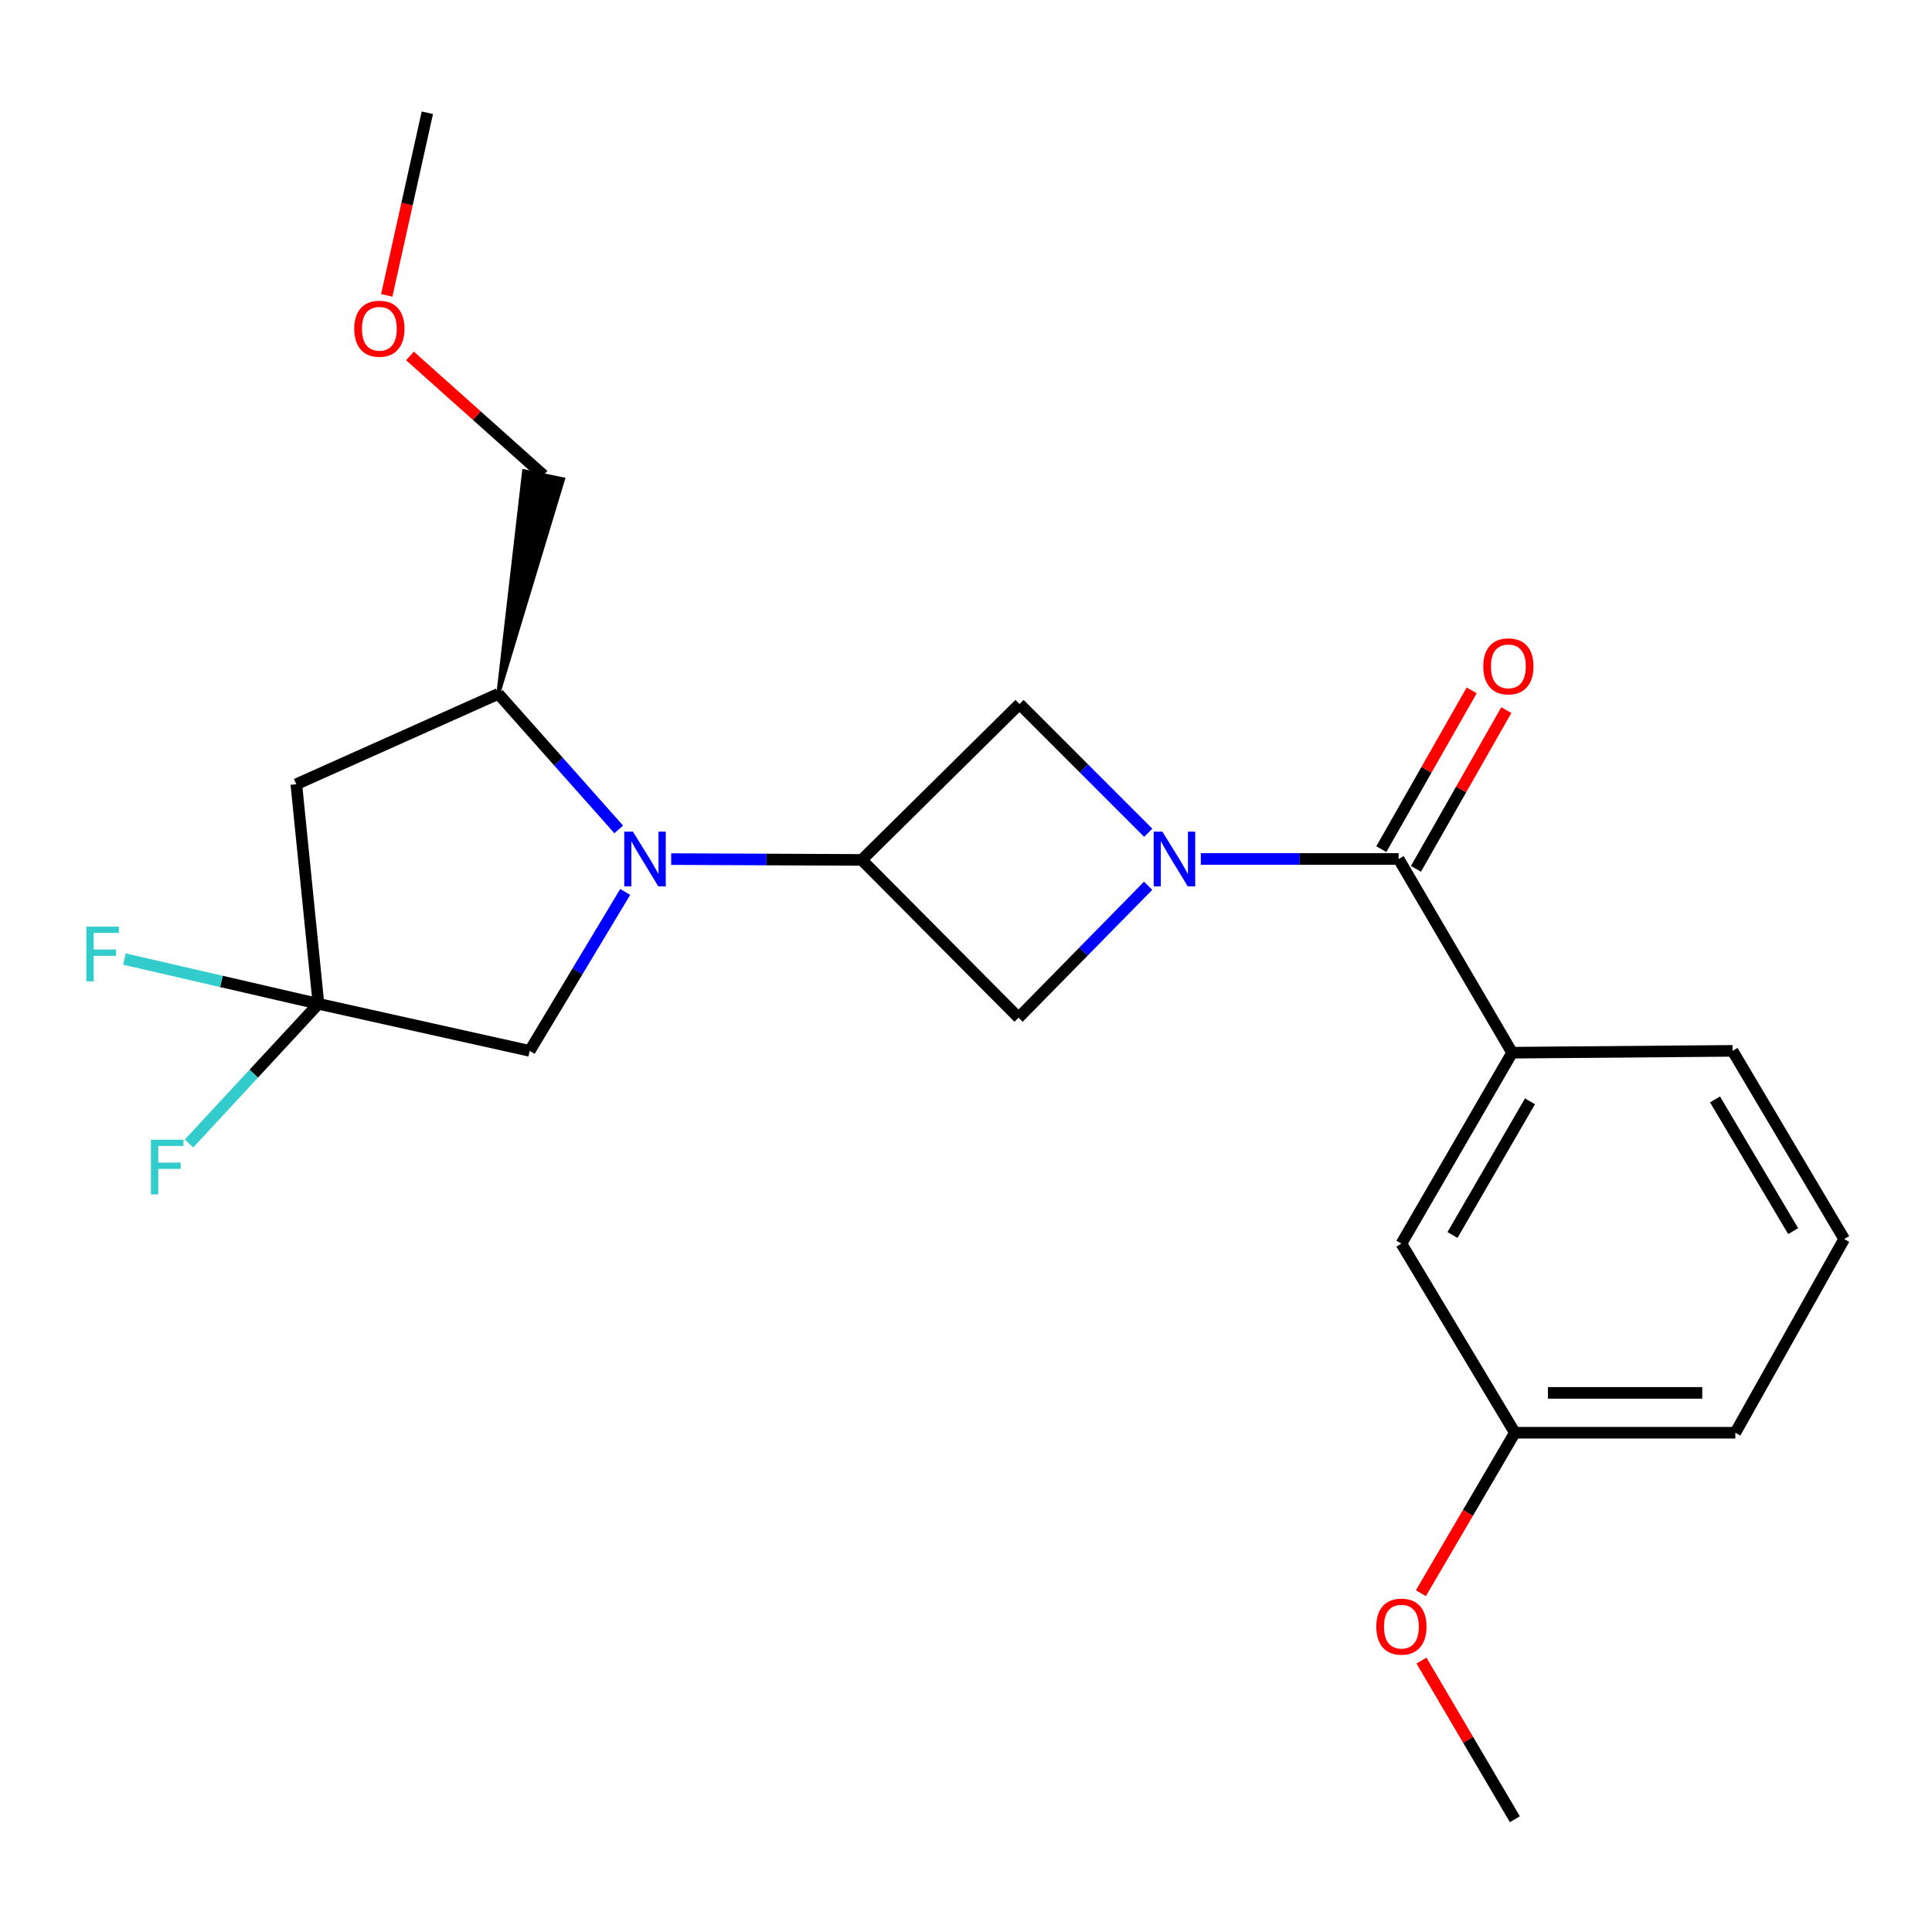 <?xml version='1.0' encoding='iso-8859-1'?>
<svg version='1.1' baseProfile='full'
              xmlns='http://www.w3.org/2000/svg'
                      xmlns:rdkit='http://www.rdkit.org/xml'
                      xmlns:xlink='http://www.w3.org/1999/xlink'
                  xml:space='preserve'
width='1000px' height='1000px' viewBox='0 0 1000 1000'>
<!-- END OF HEADER -->
<rect style='opacity:1.0;fill:#FFFFFF;stroke:none' width='1000' height='1000' x='0' y='0'> </rect>
<path class='bond-2' d='M 621.539,444.607 L 672.736,444.607' style='fill:none;fill-rule:evenodd;stroke:#0000FF;stroke-width:6px;stroke-linecap:butt;stroke-linejoin:miter;stroke-opacity:1' />
<path class='bond-2' d='M 672.736,444.607 L 723.932,444.607' style='fill:none;fill-rule:evenodd;stroke:#000000;stroke-width:6px;stroke-linecap:butt;stroke-linejoin:miter;stroke-opacity:1' />
<path class='bond-5' d='M 594.322,431.029 L 561.009,397.712' style='fill:none;fill-rule:evenodd;stroke:#0000FF;stroke-width:6px;stroke-linecap:butt;stroke-linejoin:miter;stroke-opacity:1' />
<path class='bond-5' d='M 561.009,397.712 L 527.696,364.394' style='fill:none;fill-rule:evenodd;stroke:#000000;stroke-width:6px;stroke-linecap:butt;stroke-linejoin:miter;stroke-opacity:1' />
<path class='bond-6' d='M 594.279,458.469 L 560.741,492.607' style='fill:none;fill-rule:evenodd;stroke:#0000FF;stroke-width:6px;stroke-linecap:butt;stroke-linejoin:miter;stroke-opacity:1' />
<path class='bond-6' d='M 560.741,492.607 L 527.203,526.745' style='fill:none;fill-rule:evenodd;stroke:#000000;stroke-width:6px;stroke-linecap:butt;stroke-linejoin:miter;stroke-opacity:1' />
<path class='bond-0' d='M 347.4,444.665 L 396.725,444.877' style='fill:none;fill-rule:evenodd;stroke:#0000FF;stroke-width:6px;stroke-linecap:butt;stroke-linejoin:miter;stroke-opacity:1' />
<path class='bond-0' d='M 396.725,444.877 L 446.051,445.088' style='fill:none;fill-rule:evenodd;stroke:#000000;stroke-width:6px;stroke-linecap:butt;stroke-linejoin:miter;stroke-opacity:1' />
<path class='bond-7' d='M 320.257,429.302 L 289.092,394.224' style='fill:none;fill-rule:evenodd;stroke:#0000FF;stroke-width:6px;stroke-linecap:butt;stroke-linejoin:miter;stroke-opacity:1' />
<path class='bond-7' d='M 289.092,394.224 L 257.927,359.145' style='fill:none;fill-rule:evenodd;stroke:#000000;stroke-width:6px;stroke-linecap:butt;stroke-linejoin:miter;stroke-opacity:1' />
<path class='bond-9' d='M 323.606,461.664 L 298.891,502.793' style='fill:none;fill-rule:evenodd;stroke:#0000FF;stroke-width:6px;stroke-linecap:butt;stroke-linejoin:miter;stroke-opacity:1' />
<path class='bond-9' d='M 298.891,502.793 L 274.176,543.923' style='fill:none;fill-rule:evenodd;stroke:#000000;stroke-width:6px;stroke-linecap:butt;stroke-linejoin:miter;stroke-opacity:1' />
<path class='bond-1' d='M 446.051,445.088 L 527.203,526.745' style='fill:none;fill-rule:evenodd;stroke:#000000;stroke-width:6px;stroke-linecap:butt;stroke-linejoin:miter;stroke-opacity:1' />
<path class='bond-23' d='M 446.051,445.088 L 527.696,364.394' style='fill:none;fill-rule:evenodd;stroke:#000000;stroke-width:6px;stroke-linecap:butt;stroke-linejoin:miter;stroke-opacity:1' />
<path class='bond-8' d='M 723.932,444.607 L 782.671,544.874' style='fill:none;fill-rule:evenodd;stroke:#000000;stroke-width:6px;stroke-linecap:butt;stroke-linejoin:miter;stroke-opacity:1' />
<path class='bond-10' d='M 732.895,449.709 L 756.278,408.632' style='fill:none;fill-rule:evenodd;stroke:#000000;stroke-width:6px;stroke-linecap:butt;stroke-linejoin:miter;stroke-opacity:1' />
<path class='bond-10' d='M 756.278,408.632 L 779.661,367.554' style='fill:none;fill-rule:evenodd;stroke:#FF0000;stroke-width:6px;stroke-linecap:butt;stroke-linejoin:miter;stroke-opacity:1' />
<path class='bond-10' d='M 714.97,439.505 L 738.353,398.428' style='fill:none;fill-rule:evenodd;stroke:#000000;stroke-width:6px;stroke-linecap:butt;stroke-linejoin:miter;stroke-opacity:1' />
<path class='bond-10' d='M 738.353,398.428 L 761.736,357.35' style='fill:none;fill-rule:evenodd;stroke:#FF0000;stroke-width:6px;stroke-linecap:butt;stroke-linejoin:miter;stroke-opacity:1' />
<path class='bond-3' d='M 164.834,519.584 L 274.176,543.923' style='fill:none;fill-rule:evenodd;stroke:#000000;stroke-width:6px;stroke-linecap:butt;stroke-linejoin:miter;stroke-opacity:1' />
<path class='bond-12' d='M 164.834,519.584 L 131.334,555.731' style='fill:none;fill-rule:evenodd;stroke:#000000;stroke-width:6px;stroke-linecap:butt;stroke-linejoin:miter;stroke-opacity:1' />
<path class='bond-12' d='M 131.334,555.731 L 97.834,591.878' style='fill:none;fill-rule:evenodd;stroke:#33CCCC;stroke-width:6px;stroke-linecap:butt;stroke-linejoin:miter;stroke-opacity:1' />
<path class='bond-13' d='M 164.834,519.584 L 114.615,507.989' style='fill:none;fill-rule:evenodd;stroke:#000000;stroke-width:6px;stroke-linecap:butt;stroke-linejoin:miter;stroke-opacity:1' />
<path class='bond-13' d='M 114.615,507.989 L 64.395,496.395' style='fill:none;fill-rule:evenodd;stroke:#33CCCC;stroke-width:6px;stroke-linecap:butt;stroke-linejoin:miter;stroke-opacity:1' />
<path class='bond-24' d='M 164.834,519.584 L 153.375,405.921' style='fill:none;fill-rule:evenodd;stroke:#000000;stroke-width:6px;stroke-linecap:butt;stroke-linejoin:miter;stroke-opacity:1' />
<path class='bond-4' d='M 153.375,405.921 L 257.927,359.145' style='fill:none;fill-rule:evenodd;stroke:#000000;stroke-width:6px;stroke-linecap:butt;stroke-linejoin:miter;stroke-opacity:1' />
<path class='bond-15' d='M 257.927,359.145 L 291.438,248.077 L 271.239,243.898 Z' style='fill:#000000;fill-rule:evenodd;fill-opacity:1;stroke:#000000;stroke-width:2px;stroke-linecap:butt;stroke-linejoin:miter;stroke-opacity:1;' />
<path class='bond-11' d='M 782.671,544.874 L 725.365,643.708' style='fill:none;fill-rule:evenodd;stroke:#000000;stroke-width:6px;stroke-linecap:butt;stroke-linejoin:miter;stroke-opacity:1' />
<path class='bond-11' d='M 791.919,570.045 L 751.804,639.229' style='fill:none;fill-rule:evenodd;stroke:#000000;stroke-width:6px;stroke-linecap:butt;stroke-linejoin:miter;stroke-opacity:1' />
<path class='bond-16' d='M 782.671,544.874 L 896.769,543.923' style='fill:none;fill-rule:evenodd;stroke:#000000;stroke-width:6px;stroke-linecap:butt;stroke-linejoin:miter;stroke-opacity:1' />
<path class='bond-14' d='M 725.365,643.708 L 784.092,741.579' style='fill:none;fill-rule:evenodd;stroke:#000000;stroke-width:6px;stroke-linecap:butt;stroke-linejoin:miter;stroke-opacity:1' />
<path class='bond-17' d='M 784.092,741.579 L 759.772,783.106' style='fill:none;fill-rule:evenodd;stroke:#000000;stroke-width:6px;stroke-linecap:butt;stroke-linejoin:miter;stroke-opacity:1' />
<path class='bond-17' d='M 759.772,783.106 L 735.453,824.632' style='fill:none;fill-rule:evenodd;stroke:#FF0000;stroke-width:6px;stroke-linecap:butt;stroke-linejoin:miter;stroke-opacity:1' />
<path class='bond-25' d='M 784.092,741.579 L 898.201,741.579' style='fill:none;fill-rule:evenodd;stroke:#000000;stroke-width:6px;stroke-linecap:butt;stroke-linejoin:miter;stroke-opacity:1' />
<path class='bond-25' d='M 801.209,720.953 L 881.085,720.953' style='fill:none;fill-rule:evenodd;stroke:#000000;stroke-width:6px;stroke-linecap:butt;stroke-linejoin:miter;stroke-opacity:1' />
<path class='bond-18' d='M 281.338,245.987 L 246.773,215.109' style='fill:none;fill-rule:evenodd;stroke:#000000;stroke-width:6px;stroke-linecap:butt;stroke-linejoin:miter;stroke-opacity:1' />
<path class='bond-18' d='M 246.773,215.109 L 212.207,184.23' style='fill:none;fill-rule:evenodd;stroke:#FF0000;stroke-width:6px;stroke-linecap:butt;stroke-linejoin:miter;stroke-opacity:1' />
<path class='bond-19' d='M 896.769,543.923 L 954.545,641.324' style='fill:none;fill-rule:evenodd;stroke:#000000;stroke-width:6px;stroke-linecap:butt;stroke-linejoin:miter;stroke-opacity:1' />
<path class='bond-19' d='M 887.695,569.056 L 928.139,637.237' style='fill:none;fill-rule:evenodd;stroke:#000000;stroke-width:6px;stroke-linecap:butt;stroke-linejoin:miter;stroke-opacity:1' />
<path class='bond-21' d='M 735.756,859.512 L 759.924,900.572' style='fill:none;fill-rule:evenodd;stroke:#FF0000;stroke-width:6px;stroke-linecap:butt;stroke-linejoin:miter;stroke-opacity:1' />
<path class='bond-21' d='M 759.924,900.572 L 784.092,941.631' style='fill:none;fill-rule:evenodd;stroke:#000000;stroke-width:6px;stroke-linecap:butt;stroke-linejoin:miter;stroke-opacity:1' />
<path class='bond-22' d='M 200.177,152.891 L 210.684,105.63' style='fill:none;fill-rule:evenodd;stroke:#FF0000;stroke-width:6px;stroke-linecap:butt;stroke-linejoin:miter;stroke-opacity:1' />
<path class='bond-22' d='M 210.684,105.63 L 221.19,58.369' style='fill:none;fill-rule:evenodd;stroke:#000000;stroke-width:6px;stroke-linecap:butt;stroke-linejoin:miter;stroke-opacity:1' />
<path class='bond-20' d='M 954.545,641.324 L 898.201,741.579' style='fill:none;fill-rule:evenodd;stroke:#000000;stroke-width:6px;stroke-linecap:butt;stroke-linejoin:miter;stroke-opacity:1' />
<path  class='atom-0' d='M 601.638 430.447
L 610.918 445.447
Q 611.838 446.927, 613.318 449.607
Q 614.798 452.287, 614.878 452.447
L 614.878 430.447
L 618.638 430.447
L 618.638 458.767
L 614.758 458.767
L 604.798 442.367
Q 603.638 440.447, 602.398 438.247
Q 601.198 436.047, 600.838 435.367
L 600.838 458.767
L 597.158 458.767
L 597.158 430.447
L 601.638 430.447
' fill='#0000FF'/>
<path  class='atom-1' d='M 327.595 430.447
L 336.875 445.447
Q 337.795 446.927, 339.275 449.607
Q 340.755 452.287, 340.835 452.447
L 340.835 430.447
L 344.595 430.447
L 344.595 458.767
L 340.715 458.767
L 330.755 442.367
Q 329.595 440.447, 328.355 438.247
Q 327.155 436.047, 326.795 435.367
L 326.795 458.767
L 323.115 458.767
L 323.115 430.447
L 327.595 430.447
' fill='#0000FF'/>
<path  class='atom-11' d='M 767.735 344.902
Q 767.735 338.102, 771.095 334.302
Q 774.455 330.502, 780.735 330.502
Q 787.015 330.502, 790.375 334.302
Q 793.735 338.102, 793.735 344.902
Q 793.735 351.782, 790.335 355.702
Q 786.935 359.582, 780.735 359.582
Q 774.495 359.582, 771.095 355.702
Q 767.735 351.822, 767.735 344.902
M 780.735 356.382
Q 785.055 356.382, 787.375 353.502
Q 789.735 350.582, 789.735 344.902
Q 789.735 339.342, 787.375 336.542
Q 785.055 333.702, 780.735 333.702
Q 776.415 333.702, 774.055 336.502
Q 771.735 339.302, 771.735 344.902
Q 771.735 350.622, 774.055 353.502
Q 776.415 356.382, 780.735 356.382
' fill='#FF0000'/>
<path  class='atom-13' d='M 78.115 589.911
L 94.955 589.911
L 94.955 593.151
L 81.915 593.151
L 81.915 601.751
L 93.515 601.751
L 93.515 605.031
L 81.915 605.031
L 81.915 618.231
L 78.115 618.231
L 78.115 589.911
' fill='#33CCCC'/>
<path  class='atom-14' d='M 44.689 479.629
L 61.529 479.629
L 61.529 482.869
L 48.489 482.869
L 48.489 491.469
L 60.089 491.469
L 60.089 494.749
L 48.489 494.749
L 48.489 507.949
L 44.689 507.949
L 44.689 479.629
' fill='#33CCCC'/>
<path  class='atom-18' d='M 712.365 841.938
Q 712.365 835.138, 715.725 831.338
Q 719.085 827.538, 725.365 827.538
Q 731.645 827.538, 735.005 831.338
Q 738.365 835.138, 738.365 841.938
Q 738.365 848.818, 734.965 852.738
Q 731.565 856.618, 725.365 856.618
Q 719.125 856.618, 715.725 852.738
Q 712.365 848.858, 712.365 841.938
M 725.365 853.418
Q 729.685 853.418, 732.005 850.538
Q 734.365 847.618, 734.365 841.938
Q 734.365 836.378, 732.005 833.578
Q 729.685 830.738, 725.365 830.738
Q 721.045 830.738, 718.685 833.538
Q 716.365 836.338, 716.365 841.938
Q 716.365 847.658, 718.685 850.538
Q 721.045 853.418, 725.365 853.418
' fill='#FF0000'/>
<path  class='atom-19' d='M 183.358 170.151
Q 183.358 163.351, 186.718 159.551
Q 190.078 155.751, 196.358 155.751
Q 202.638 155.751, 205.998 159.551
Q 209.358 163.351, 209.358 170.151
Q 209.358 177.031, 205.958 180.951
Q 202.558 184.831, 196.358 184.831
Q 190.118 184.831, 186.718 180.951
Q 183.358 177.071, 183.358 170.151
M 196.358 181.631
Q 200.678 181.631, 202.998 178.751
Q 205.358 175.831, 205.358 170.151
Q 205.358 164.591, 202.998 161.791
Q 200.678 158.951, 196.358 158.951
Q 192.038 158.951, 189.678 161.751
Q 187.358 164.551, 187.358 170.151
Q 187.358 175.871, 189.678 178.751
Q 192.038 181.631, 196.358 181.631
' fill='#FF0000'/>
</svg>
